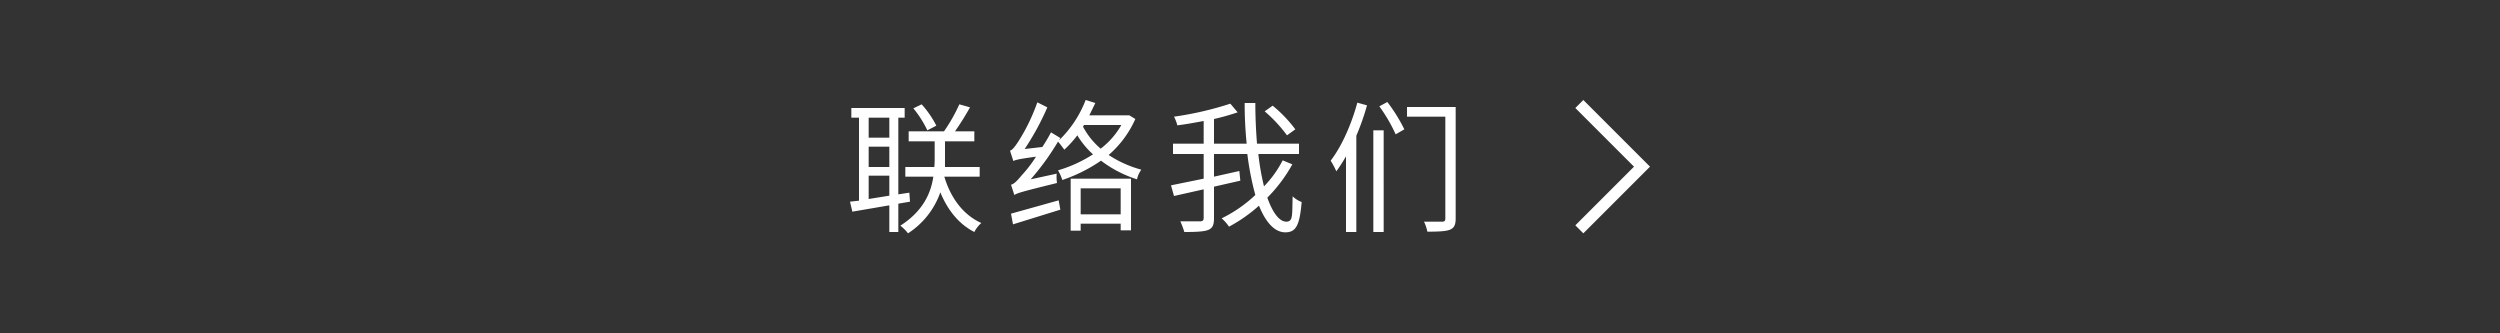 <svg xmlns="http://www.w3.org/2000/svg" viewBox="0 0 750 100"><rect x="0" y="0" width="750" height="100" fill="#333333" stroke="none"/><title>アートボード 1</title><g id="レイヤー_2" data-name="レイヤー 2"><path d="M269.5,61.1v8.5h-2.7v-8l-11.1,1.9-.7-3,2.7-.3V35.3h-2.3V32.4h16v2.9h-1.9v23l3.3-.5.2,2.7Zm-8.9-25.8v6h6.2v-6Zm0,14.8h6.2V44h-6.2Zm0,9.6,6.2-1v-6h-6.2ZM283.3,53c1.9,6.4,5.7,11.5,11.1,13.9a9,9,0,0,0-2.1,2.7c-4.7-2.4-8-6.6-10.2-11.9A24.1,24.1,0,0,1,272.4,70a12.5,12.5,0,0,0-2.3-2.3c6.9-4.4,9.2-9.9,9.9-14.7h-8.4V50.1h8.7a25.3,25.3,0,0,0,.1-2.7v-5h-7.8v-3h10.6a49.7,49.7,0,0,0,4.6-8.1l3.2.9a81,81,0,0,1-4.5,7.2h5.8v3h-8.8v7.7h10.4V53Zm-5.1-13.9a31.3,31.3,0,0,0-4.2-6.6l2.5-1.2a29.4,29.4,0,0,1,4.4,6.4Zm62.4-3.4a30.8,30.8,0,0,1-8,10.8,33.7,33.7,0,0,0,9.8,4.4,7.6,7.6,0,0,0-1.3,2.9,35.7,35.7,0,0,1-10.8-5.6A46.7,46.7,0,0,1,318.7,54a15.1,15.1,0,0,0-1.3-2.9,40,40,0,0,0,10.5-4.8,25,25,0,0,1-4.7-5.7,32.8,32.8,0,0,1-3.9,4.3c-.4-.5-1.3-1.8-1.9-2.4a76.3,76.3,0,0,1-8.2,11.3l7.8-1.7a12.9,12.9,0,0,0,.1,2.8c-10.5,2.6-11.9,3-12.8,3.6l-1-3.1c.8-.1,1.9-1.2,3.2-2.8a37.1,37.1,0,0,0,4.3-5.6c-5.2.7-6.2,1-6.8,1.3l-1-3.1c.7-.2,1.4-1.1,2.4-2.6a56.6,56.6,0,0,0,5.8-11.9l3,1.5a78.5,78.5,0,0,1-6.8,12.5l5.3-.6a50.6,50.6,0,0,0,2.6-4.4l2.8,1.7-.4.7a33.7,33.7,0,0,0,8-12.1l2.9.9-1.8,3.7h12ZM303.3,64.1l14.3-4,.5,2.8-14.2,4.4Zm17.9-10.5h18.1V69.1h-3.1v-2h-12v2.1h-3Zm3,2.9v7.8h12V56.5Zm.7-18.5a22.4,22.4,0,0,0,5.3,6.6,23.4,23.4,0,0,0,6.2-7.1H325.2Zm62.8,11.3a45.1,45.1,0,0,1-7.5,10c1.6,4.5,3.6,7.2,5.7,7.2s1.7-2.1,1.9-7.6a7.7,7.7,0,0,0,2.7,1.7c-.6,7-1.7,9.1-4.9,9.1s-5.9-3-7.9-8a45.6,45.6,0,0,1-9,6.3,12.7,12.7,0,0,0-2.2-2.5,40.6,40.6,0,0,0,10.1-7,86.6,86.6,0,0,1-2.4-12.3h-10V53l7.6-1.7.3,2.9L364.2,56v9.5c0,2.1-.5,3-1.8,3.5s-3.7.6-7.1.6a25.6,25.6,0,0,0-1.2-3.2H360c.8,0,1.1-.3,1.1-1V56.8l-8.9,2-.9-3.2,9.8-2V46.2h-9.2V43.1h9.2V36.3c-2.7.5-5.4,1-7.9,1.3a11.7,11.7,0,0,0-1-2.6,98.7,98.7,0,0,0,16.9-3.9l2.2,2.6a69.9,69.9,0,0,1-7.1,2v7.4H374a120.1,120.1,0,0,1-.6-12.2h3.2c0,4.3.2,8.4.5,12.2h12.6v3.1H377.5a74.4,74.4,0,0,0,1.7,9.7,32,32,0,0,0,5.6-7.8Zm-1.6-8.7a43.3,43.3,0,0,0-6.7-7.2l2.4-1.7a40.4,40.4,0,0,1,6.8,7.1Zm24-9a70,70,0,0,1-3.2,9.1V69.6h-3.1V46.9a49.7,49.7,0,0,1-2.9,4.5,24.8,24.8,0,0,0-1.7-3.2c3.3-4.3,6.2-10.8,8-17.4Zm1.9,7.5h3.1V69.6H412Zm4.2-8.5a48.6,48.6,0,0,1,5.1,8.2l-2.6,1.5a47.5,47.5,0,0,0-4.9-8.4Zm20.5,35c0,1.9-.5,2.8-1.7,3.3s-3.5.6-6.8.6a11.8,11.8,0,0,0-1-3h5.5c.7,0,.9-.3.9-1V35H422.1V32.1h14.6ZM475,30l-2.4,2.4L490.2,50,472.6,67.6,475,70l20-20Z" style="fill:#fff"/></g></svg>